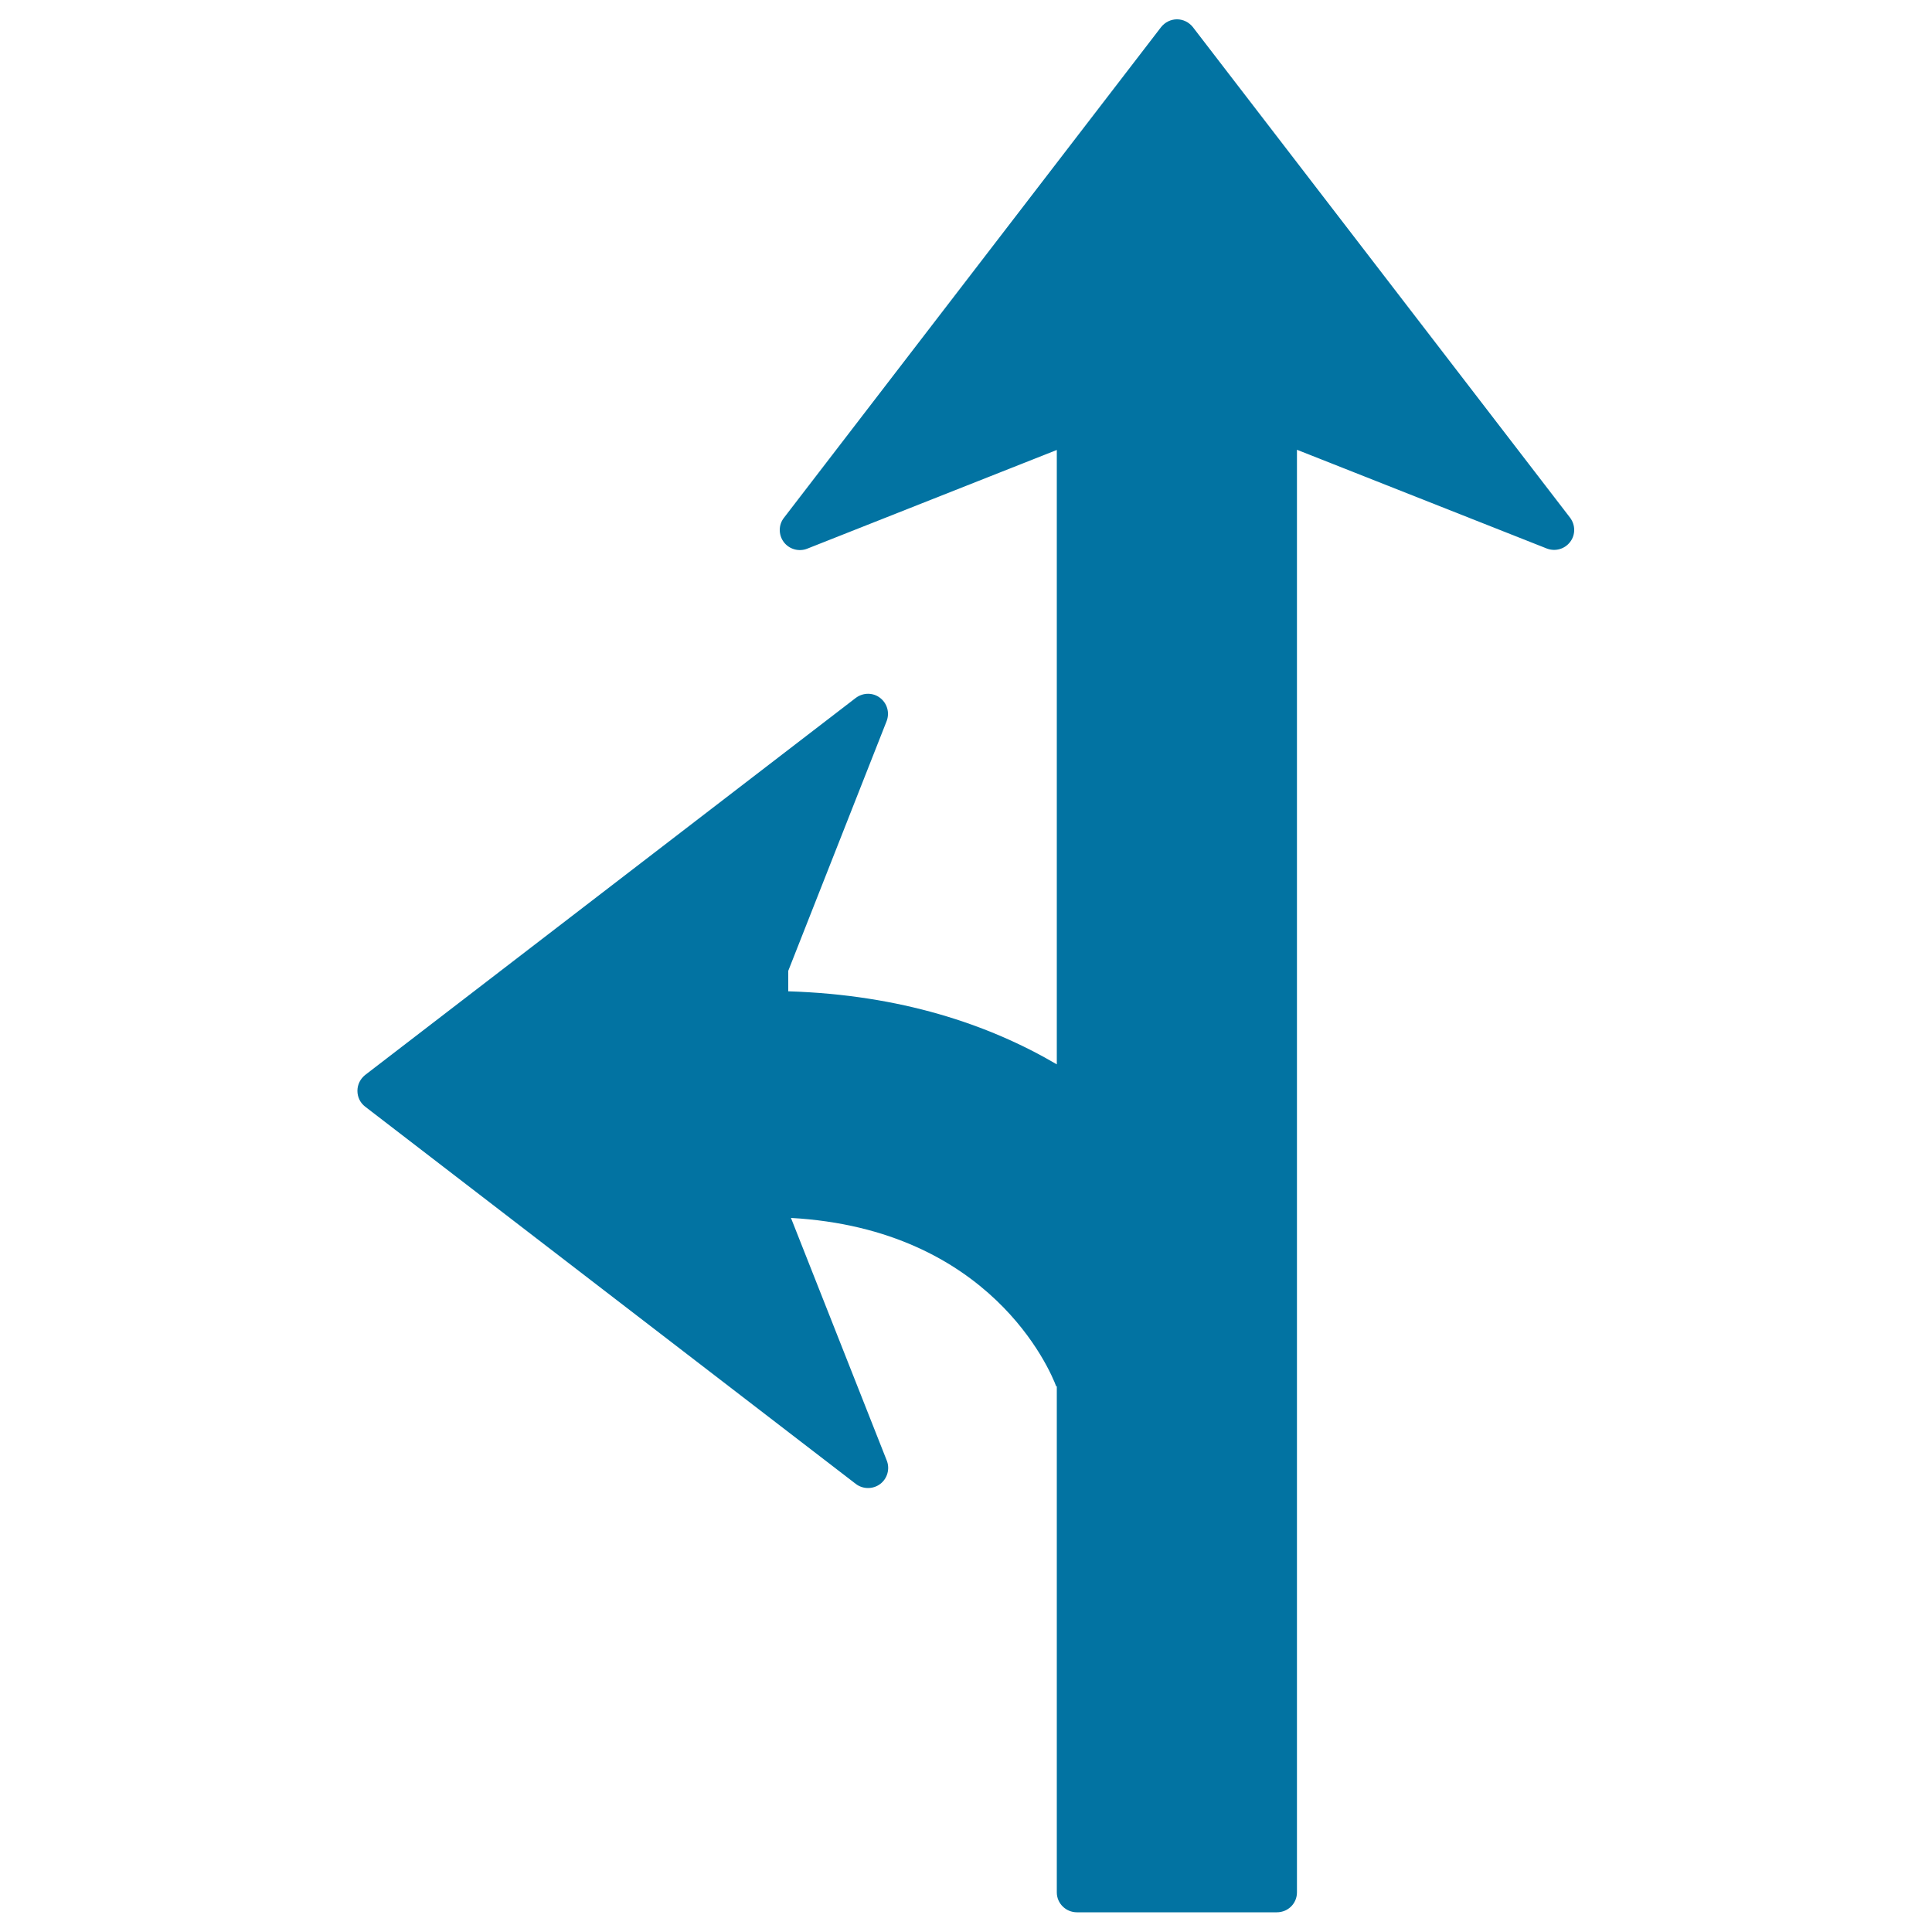 <svg xmlns="http://www.w3.org/2000/svg" viewBox="0 0 1000 1000" style="fill:#0273a2">
<title>Arrow Junction One To The Left SVG icon</title>
<g><path d="M814.8,274.3c0,2.2-0.7,4.4-2.1,6.2c-2.8,3.7-7.7,5.1-12.1,3.4l-129.3-51.1v746.7c0,5.7-4.6,10.3-10.4,10.3H557.4c-5.7,0-10.4-4.6-10.4-10.3v-262l-0.3,0.1c-3.2-8.6-34-81.4-137.3-87.2l49.6,125.6c1.7,4.3,0.3,9.3-3.4,12.1c-3.7,2.8-8.9,2.8-12.6,0l-254-195.3c-2.6-2-4-5-4-8.2c0-3.2,1.5-6.2,4-8.2l254-195.2c1.9-1.4,4.1-2.1,6.3-2.1c2.2,0,4.4,0.7,6.2,2.1c3.7,2.8,5.1,7.7,3.4,12.1L408,502.5v10.6c58.1,1.8,103.7,17.1,139,37.8V232.9L417.8,284c-4.3,1.7-9.3,0.3-12.1-3.4c-2.8-3.7-2.8-8.9,0-12.5L601,14c2-2.5,5-4,8.2-4s6.2,1.5,8.2,4l195.3,254C814.1,269.9,814.8,272.1,814.8,274.3z"/></g>
</svg>